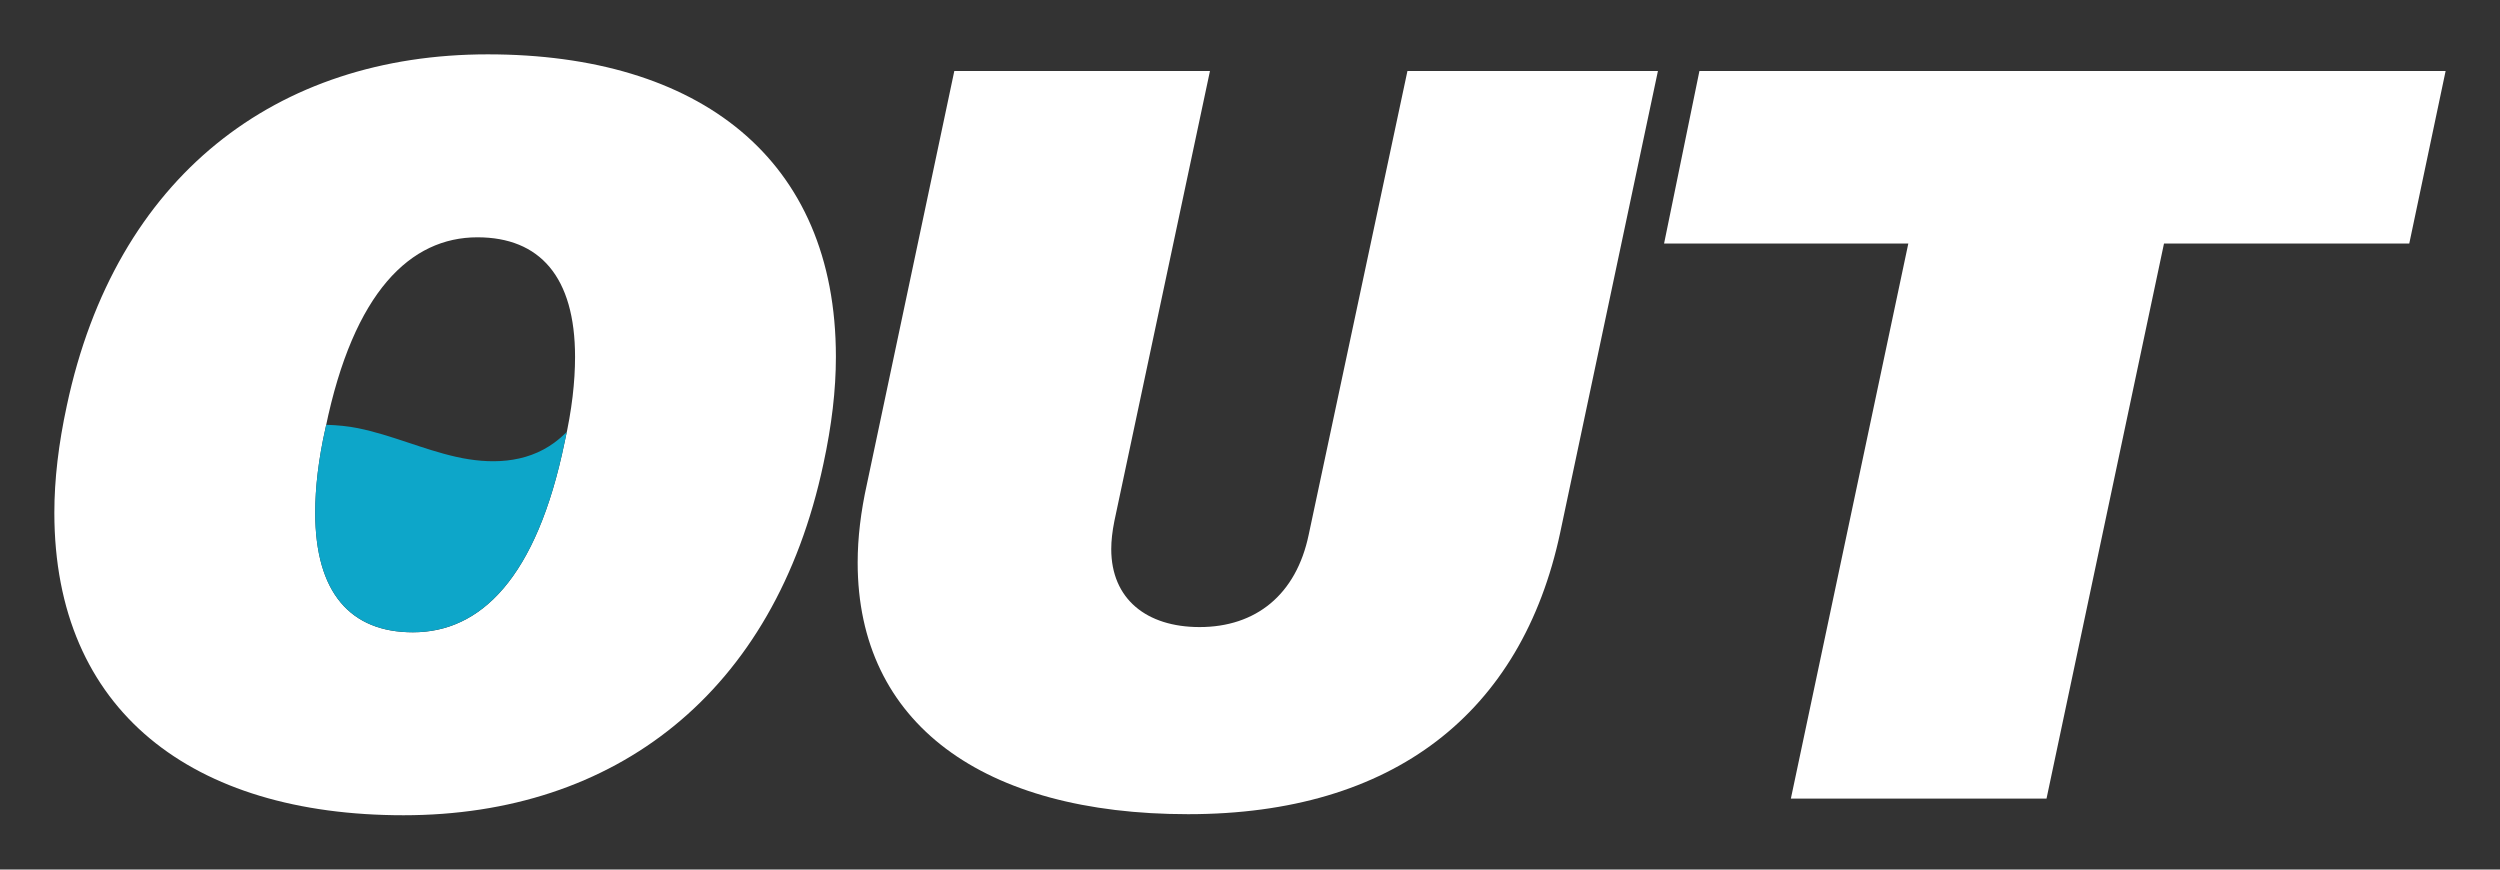 <svg width="92" height="32" viewBox="0 0 92 32" fill="none" xmlns="http://www.w3.org/2000/svg">
<rect x="0" y="0" width="92" height="32" fill="#333333" stroke="none"/>
<g clip-path="url(#clip0_190_90920)">
<path d="M2 18.869C2 17.644 2.153 16.343 2.459 14.928C4.256 6.475 10.184 2 17.948 2C25.712 2 30.761 5.825 30.761 13.132C30.761 14.356 30.607 15.656 30.301 17.072C28.504 25.525 22.614 30.001 14.85 30.001C7.086 30.001 2 26.175 2 18.869ZM20.779 16.268C21.047 15.082 21.162 14.049 21.162 13.132C21.162 10.186 19.862 8.733 17.567 8.733C15.118 8.733 13.015 10.722 11.983 15.733C11.715 16.919 11.6 17.952 11.6 18.87C11.6 21.816 12.901 23.269 15.195 23.269C17.681 23.269 19.747 21.28 20.779 16.268V16.268Z" fill="white"/>
<path d="M31.562 20.705C31.562 19.787 31.677 18.83 31.906 17.798L35.119 2.612H44.527L41.009 19.175C40.932 19.558 40.894 19.902 40.894 20.208C40.894 22.044 42.194 23.076 44.144 23.076C46.21 23.076 47.701 21.891 48.161 19.673L51.794 2.612H61.012L57.416 19.596C56.001 26.252 51.259 29.962 43.724 29.962C36.189 29.962 31.562 26.634 31.562 20.705Z" fill="white"/>
<path d="M70.226 8.962H61.238L62.539 2.612H89.999L88.661 8.962H79.635L75.312 29.388H65.904L70.226 8.962Z" fill="white"/>
<path d="M20.779 16.268C20.807 16.142 20.833 16.021 20.857 15.899C20.712 16.038 20.562 16.17 20.407 16.284C19.344 17.071 18.011 17.087 16.791 16.813C15.569 16.54 14.394 16.003 13.168 15.756C12.823 15.686 12.428 15.645 12.004 15.632C11.997 15.666 11.989 15.697 11.983 15.732C11.715 16.917 11.6 17.951 11.6 18.869C11.6 21.814 12.901 23.267 15.195 23.267C17.681 23.267 19.746 21.279 20.779 16.267V16.268Z" fill="#0DA6C9"/>
</g>
<defs>
<clipPath id="clip0_190_90920">
<rect width="88" height="28" fill="white" transform="translate(2 2)"/>
</clipPath>
</defs>
</svg>
